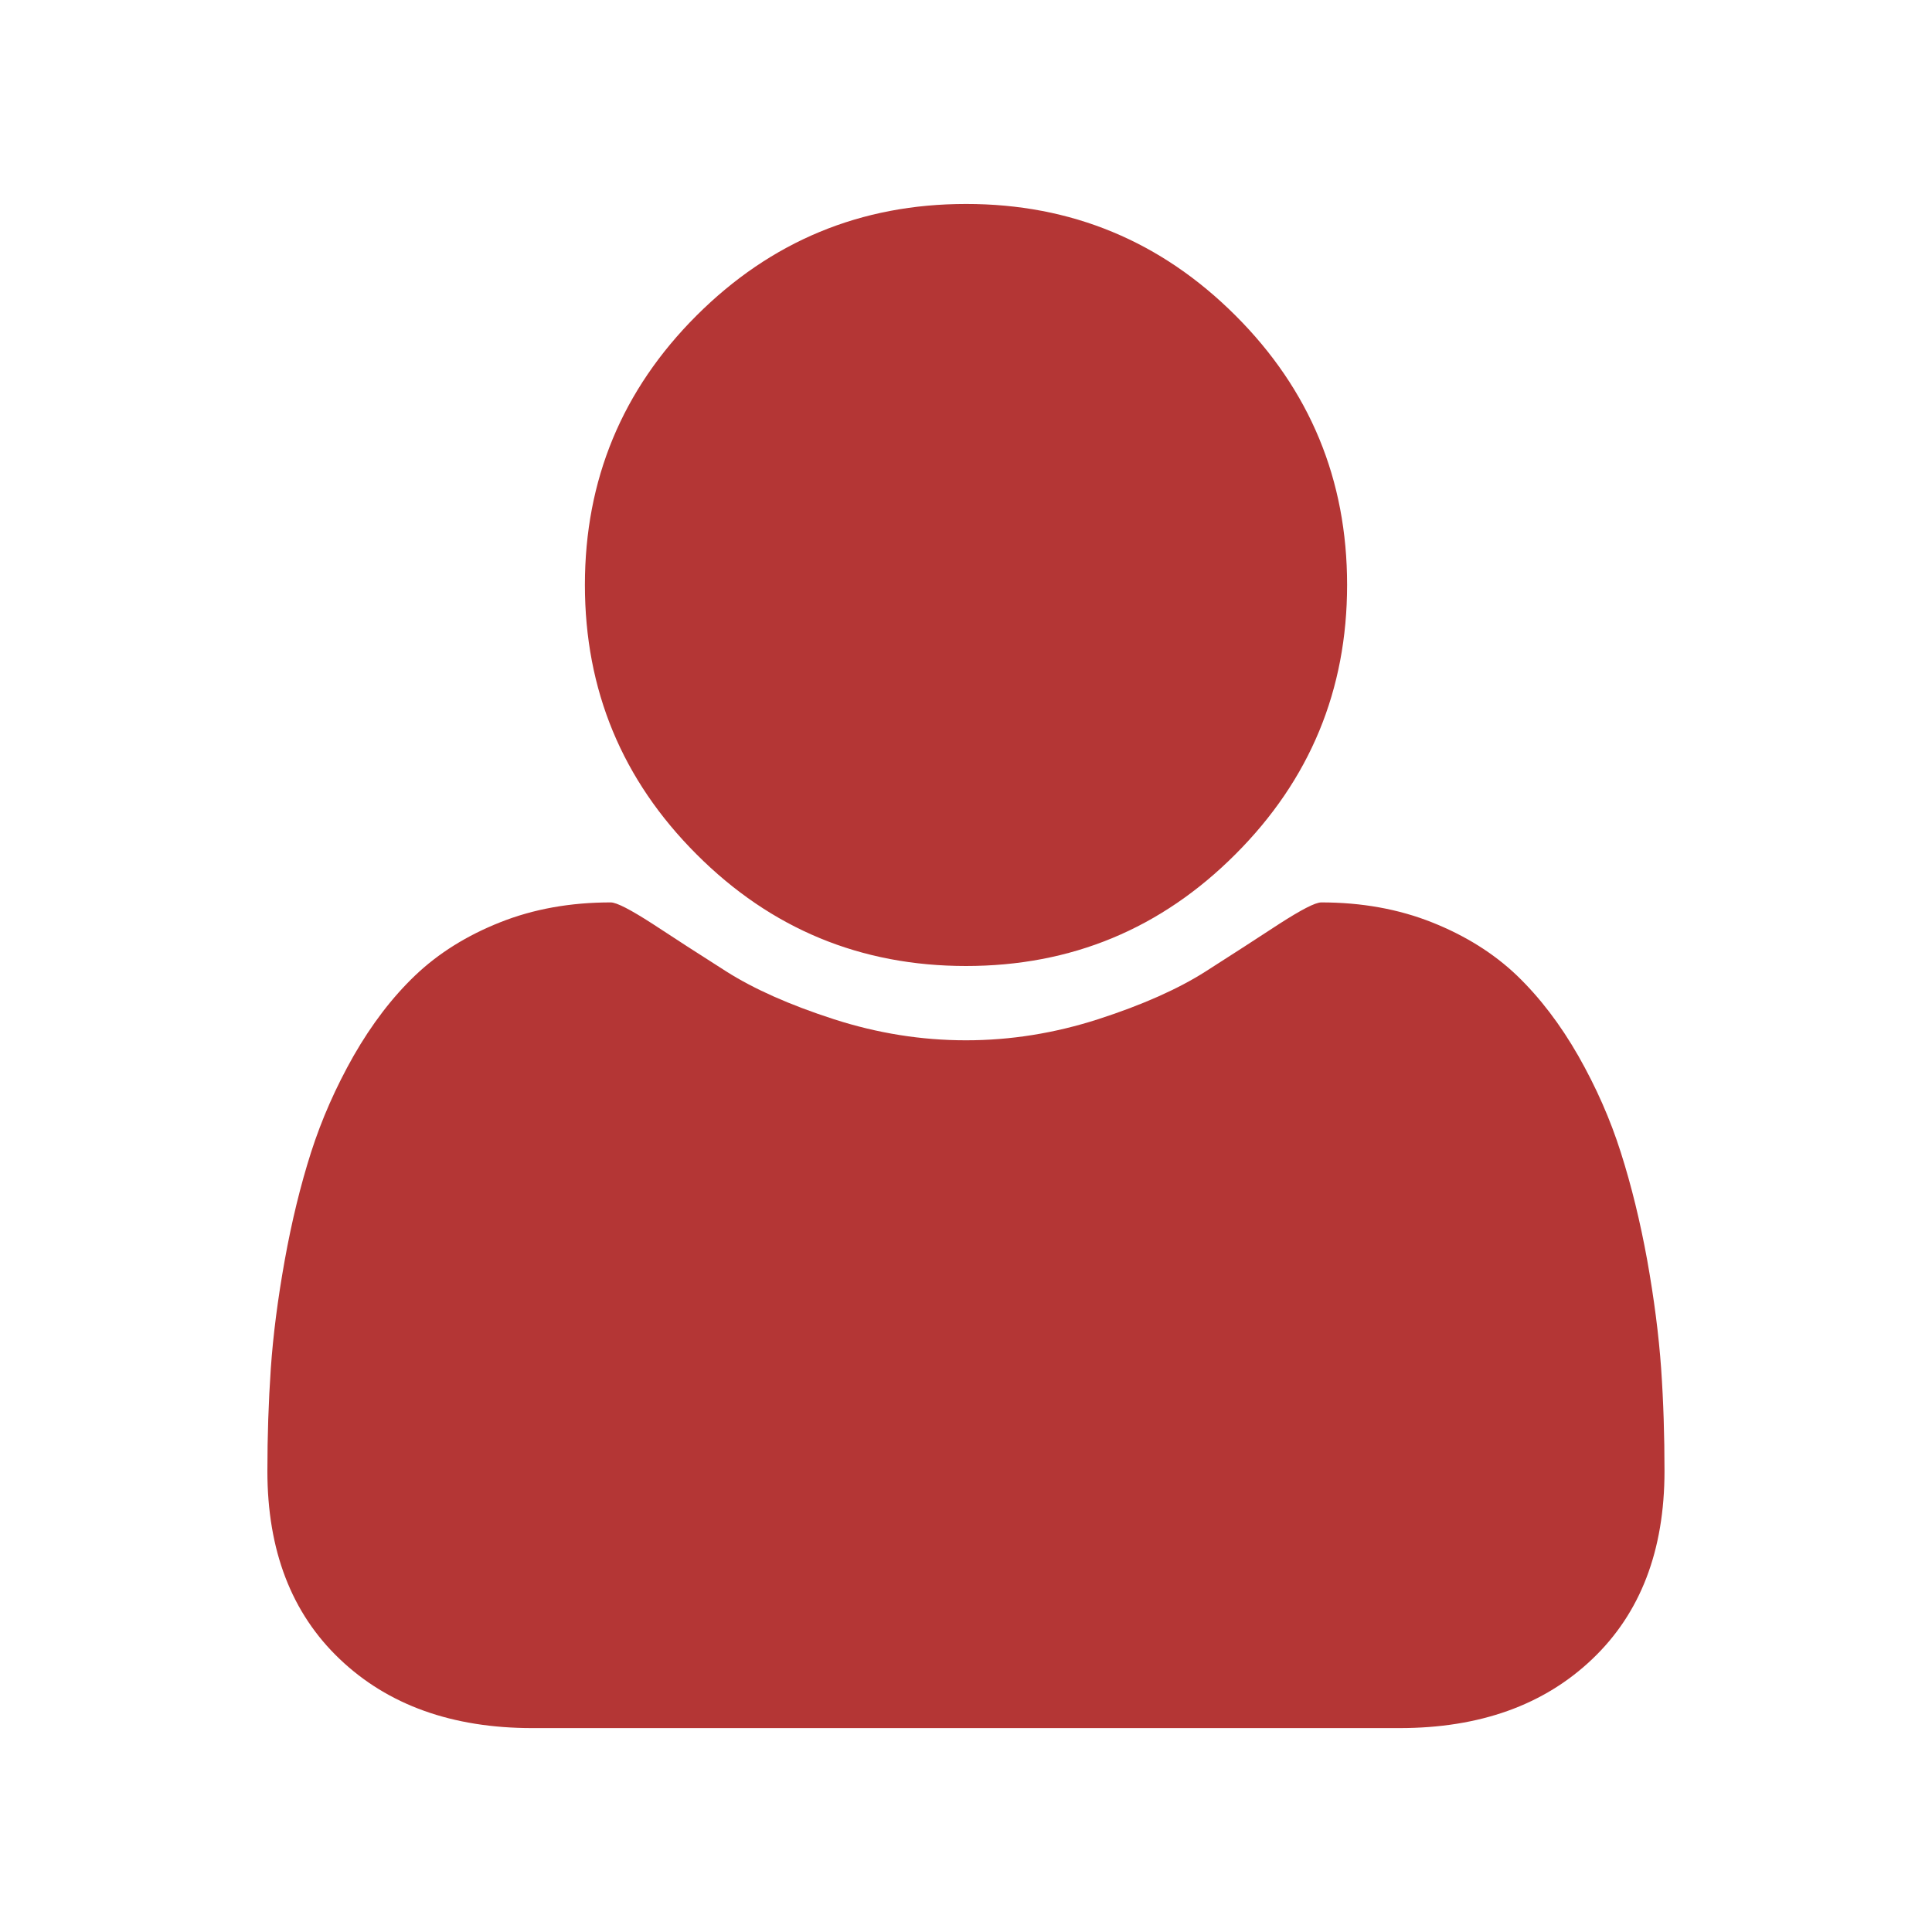 <?xml version="1.0" encoding="utf-8"?>
<!-- Generator: Adobe Illustrator 16.2.1, SVG Export Plug-In . SVG Version: 6.00 Build 0)  -->
<!DOCTYPE svg PUBLIC "-//W3C//DTD SVG 1.1//EN" "http://www.w3.org/Graphics/SVG/1.1/DTD/svg11.dtd">
<svg version="1.1" id="Layer_1" xmlns="http://www.w3.org/2000/svg" xmlns:xlink="http://www.w3.org/1999/xlink" x="0px" y="0px"
	 width="35px" height="35px" viewBox="0 0 35 35" enable-background="new 0 0 35 35" xml:space="preserve">
<g>
	<g>
		<path fill="#B43635" d="M30.154,26.65c0,1.438-0.434,2.574-1.309,3.406c-0.875,0.834-2.041,1.25-3.49,1.25H9.644
			c-1.448,0-2.614-0.416-3.489-1.25c-0.875-0.832-1.311-1.969-1.311-3.406c0-0.635,0.021-1.256,0.062-1.859
			c0.042-0.607,0.126-1.258,0.252-1.96c0.126-0.7,0.285-1.353,0.476-1.952c0.192-0.6,0.45-1.184,0.772-1.752
			c0.326-0.568,0.695-1.055,1.116-1.457c0.42-0.4,0.932-0.721,1.537-0.961c0.605-0.241,1.273-0.361,2.004-0.361
			c0.109,0,0.361,0.132,0.754,0.385c0.396,0.261,0.841,0.548,1.341,0.866c0.497,0.316,1.145,0.605,1.942,0.863
			s1.596,0.384,2.4,0.384c0.802,0,1.602-0.126,2.4-0.384c0.797-0.258,1.445-0.547,1.941-0.863c0.496-0.318,0.944-0.605,1.34-0.866
			c0.395-0.253,0.646-0.385,0.756-0.385c0.729,0,1.397,0.12,2.004,0.361c0.604,0.24,1.117,0.561,1.537,0.961
			c0.418,0.402,0.789,0.889,1.114,1.457c0.323,0.568,0.581,1.152,0.771,1.752c0.191,0.6,0.351,1.252,0.478,1.952
			c0.125,0.702,0.209,1.353,0.252,1.96C30.135,25.395,30.154,26.016,30.154,26.65z M22.382,5.716
			c1.349,1.347,2.022,2.975,2.022,4.879c0,1.906-0.674,3.532-2.022,4.88C21.033,16.827,19.406,17.5,17.5,17.5
			c-1.906,0-3.533-0.673-4.882-2.024c-1.348-1.348-2.022-2.975-2.022-4.88c0-1.904,0.674-3.532,2.022-4.879
			c1.349-1.347,2.976-2.022,4.882-2.022C19.406,3.694,21.033,4.369,22.382,5.716z"/>
	</g>
</g>
</svg>
